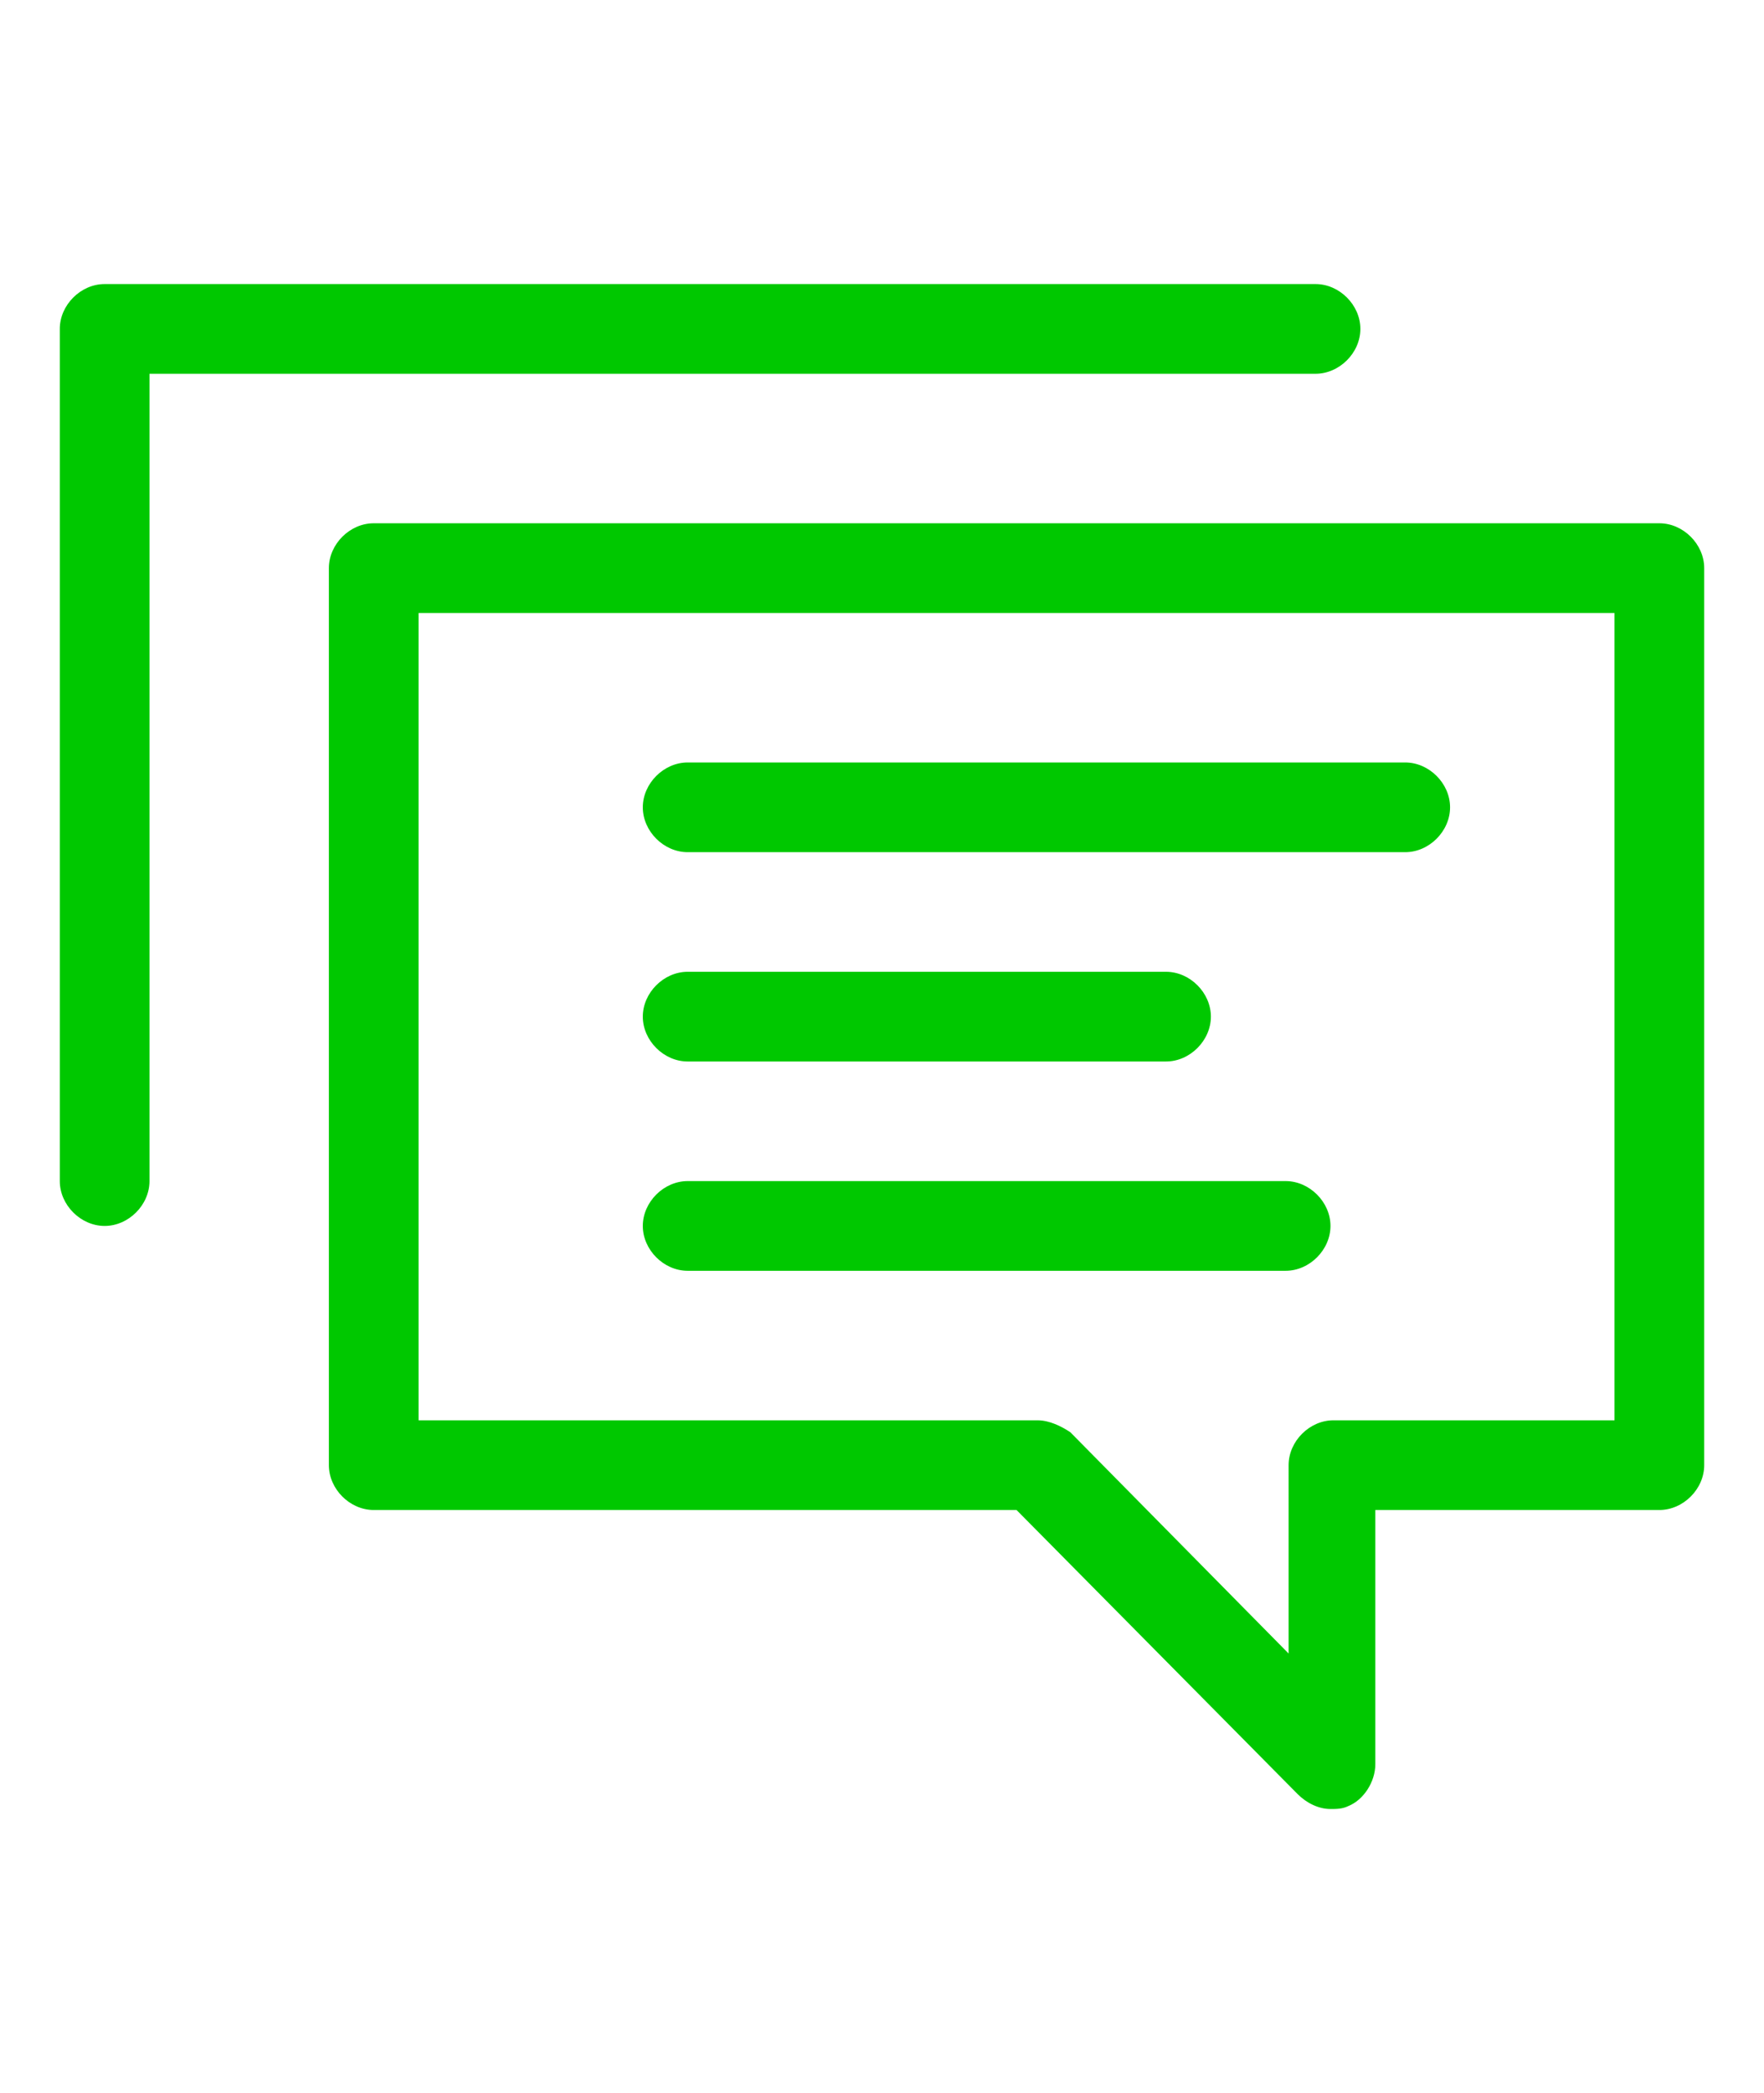 <?xml version="1.0" encoding="utf-8"?>
<!-- Generator: Adobe Illustrator 24.1.2, SVG Export Plug-In . SVG Version: 6.00 Build 0)  -->
<svg version="1.1" id="Layer_1" xmlns="http://www.w3.org/2000/svg" xmlns:xlink="http://www.w3.org/1999/xlink" x="0px" y="0px"
	 viewBox="0 0 59 70" style="enable-background:new 0 0 59 70;" xml:space="preserve">
<style type="text/css">
	.st0{fill:#00C800;}
</style>
<g id="Layer_2_1_">
	<g id="Layer_1-2">
		<path class="st0" d="M21.5,27c0-0.8,0.7-1.5,1.5-1.5h24c0.8,0,1.5,0.7,1.5,1.5s-0.7,1.5-1.5,1.5H23C22.2,28.5,21.5,27.8,21.5,27z
			 M23,35.5h16c0.8,0,1.5-0.7,1.5-1.5s-0.7-1.5-1.5-1.5H23c-0.8,0-1.5,0.7-1.5,1.5S22.2,35.5,23,35.5z M23,42.5h20
			c0.8,0,1.5-0.7,1.5-1.5s-0.7-1.5-1.5-1.5H23c-0.8,0-1.5,0.7-1.5,1.5S22.2,42.5,23,42.5z M45.5,11c0-0.8-0.7-1.5-1.5-1.5H3.5
			C2.7,9.5,2,10.2,2,11v28.5C2,40.3,2.7,41,3.5,41S5,40.3,5,39.5v-27h39C44.8,12.5,45.5,11.8,45.5,11z M57,19v30
			c0,0.8-0.7,1.5-1.5,1.5H46V59c0,0.6-0.4,1.2-0.9,1.4c-0.2,0.1-0.4,0.1-0.6,0.1c-0.4,0-0.8-0.2-1.1-0.5L34,50.5H12.5
			c-0.8,0-1.5-0.7-1.5-1.5V19c0-0.8,0.7-1.5,1.5-1.5h43C56.3,17.5,57,18.2,57,19z M54,20.5H14v27h20.7c0.4,0,0.8,0.2,1.1,0.4
			l7.3,7.4V49c0-0.8,0.7-1.5,1.5-1.5H54V20.5z"/>
	</g>
</g>
</svg>
